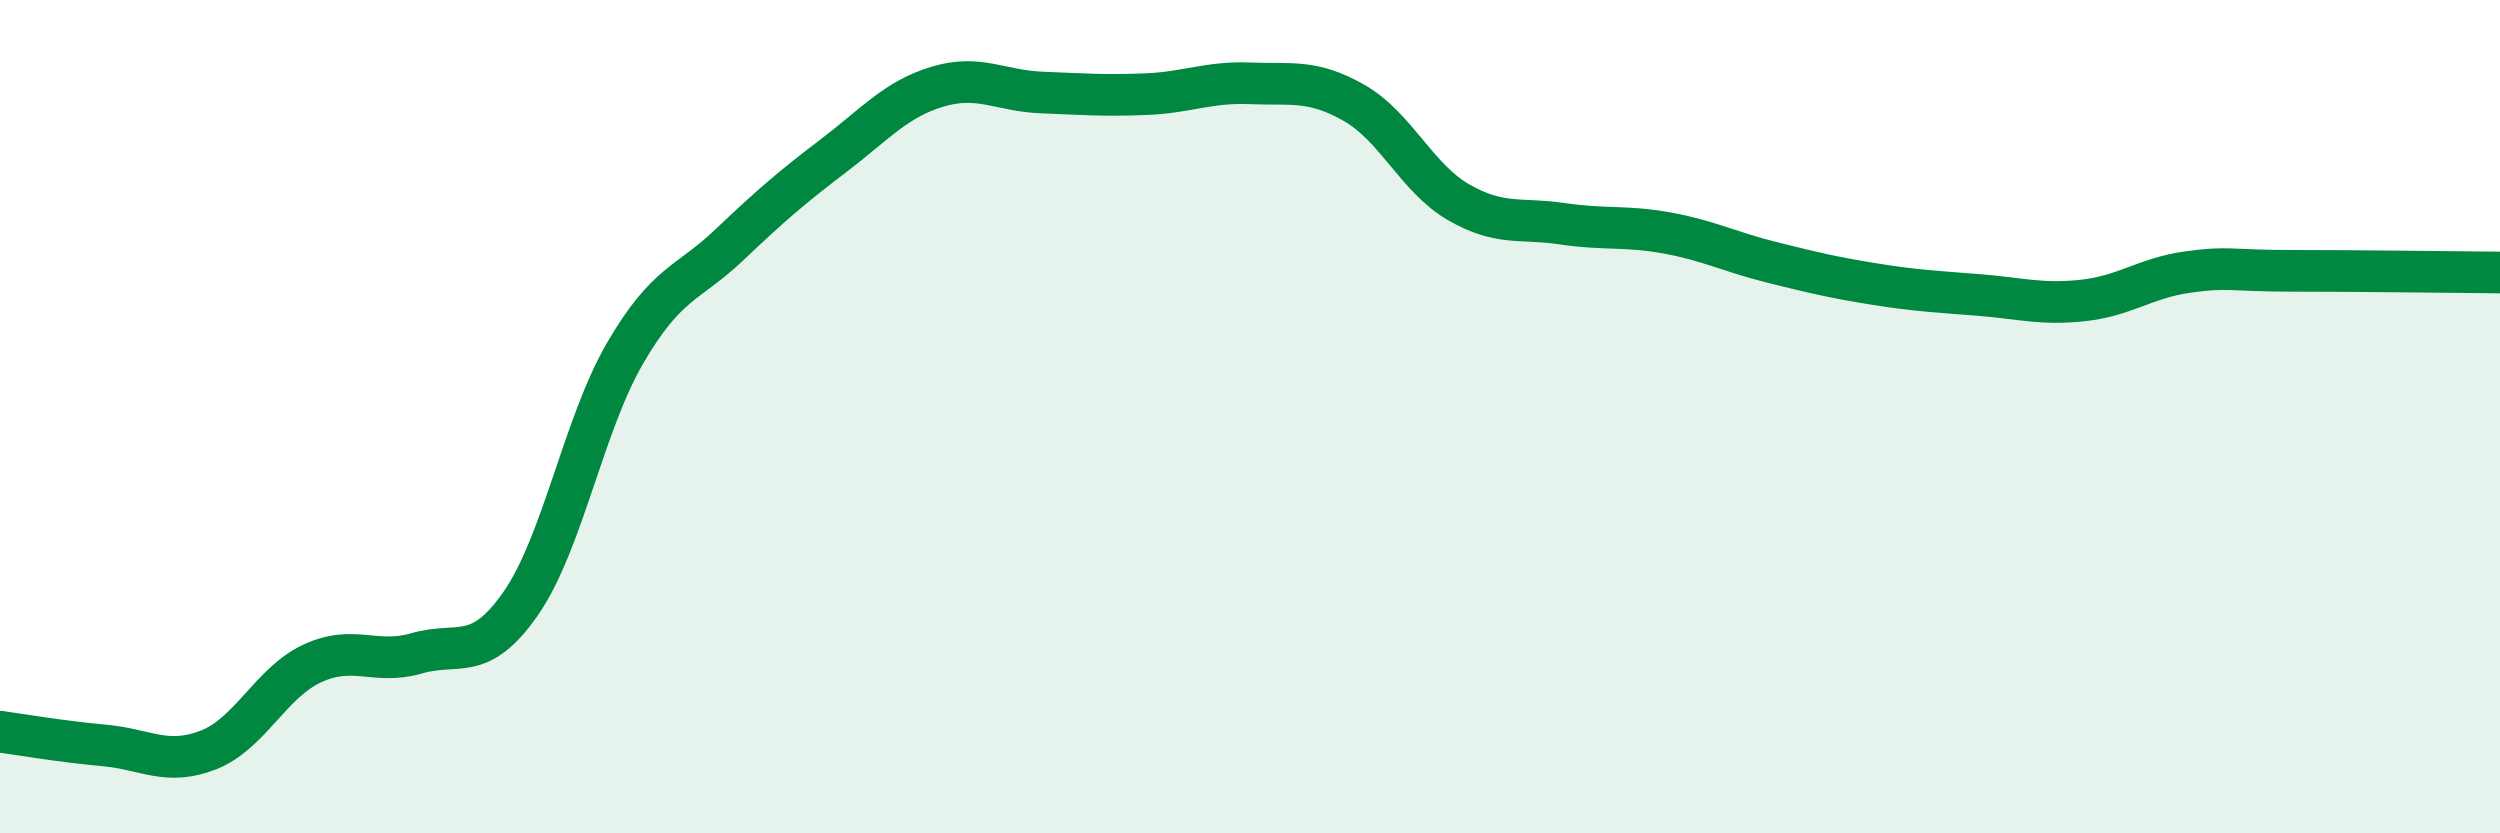 
    <svg width="60" height="20" viewBox="0 0 60 20" xmlns="http://www.w3.org/2000/svg">
      <path
        d="M 0,17.56 C 0.5,17.63 1.5,17.8 2.5,17.89 C 3.5,17.98 4,18.39 5,18 C 6,17.61 6.5,16.38 7.5,15.92 C 8.5,15.46 9,15.97 10,15.68 C 11,15.39 11.5,15.92 12.5,14.48 C 13.5,13.04 14,10.2 15,8.48 C 16,6.76 16.5,6.83 17.5,5.88 C 18.5,4.93 19,4.5 20,3.74 C 21,2.98 21.5,2.38 22.5,2.08 C 23.5,1.78 24,2.18 25,2.22 C 26,2.26 26.5,2.3 27.5,2.26 C 28.5,2.22 29,1.96 30,2 C 31,2.04 31.5,1.9 32.5,2.47 C 33.5,3.04 34,4.27 35,4.85 C 36,5.43 36.5,5.22 37.5,5.37 C 38.5,5.52 39,5.41 40,5.59 C 41,5.77 41.5,6.04 42.5,6.29 C 43.5,6.54 44,6.66 45,6.82 C 46,6.98 46.5,7 47.5,7.08 C 48.5,7.16 49,7.32 50,7.21 C 51,7.1 51.5,6.67 52.5,6.53 C 53.5,6.39 53.5,6.5 55,6.5 C 56.5,6.5 59,6.53 60,6.54L60 20L0 20Z"
        fill="#008740"
        opacity="0.1"
        stroke-linecap="round"
        stroke-linejoin="round"
      />
      <path
        d="M 0,17.56 C 0.5,17.63 1.5,17.8 2.5,17.89 C 3.5,17.98 4,18.39 5,18 C 6,17.61 6.5,16.38 7.5,15.92 C 8.5,15.46 9,15.97 10,15.68 C 11,15.39 11.5,15.92 12.5,14.48 C 13.5,13.04 14,10.2 15,8.48 C 16,6.76 16.5,6.83 17.5,5.88 C 18.5,4.93 19,4.5 20,3.74 C 21,2.98 21.5,2.38 22.5,2.08 C 23.5,1.78 24,2.18 25,2.22 C 26,2.26 26.5,2.3 27.5,2.26 C 28.5,2.22 29,1.96 30,2 C 31,2.04 31.5,1.9 32.5,2.47 C 33.5,3.04 34,4.27 35,4.85 C 36,5.43 36.5,5.22 37.5,5.37 C 38.5,5.52 39,5.41 40,5.59 C 41,5.77 41.5,6.04 42.5,6.29 C 43.5,6.54 44,6.66 45,6.82 C 46,6.98 46.5,7 47.5,7.08 C 48.5,7.16 49,7.32 50,7.21 C 51,7.1 51.5,6.67 52.5,6.53 C 53.5,6.39 53.5,6.5 55,6.5 C 56.5,6.5 59,6.53 60,6.54"
        stroke="#008740"
        stroke-width="1"
        fill="none"
        stroke-linecap="round"
        stroke-linejoin="round"
      />
    </svg>
  